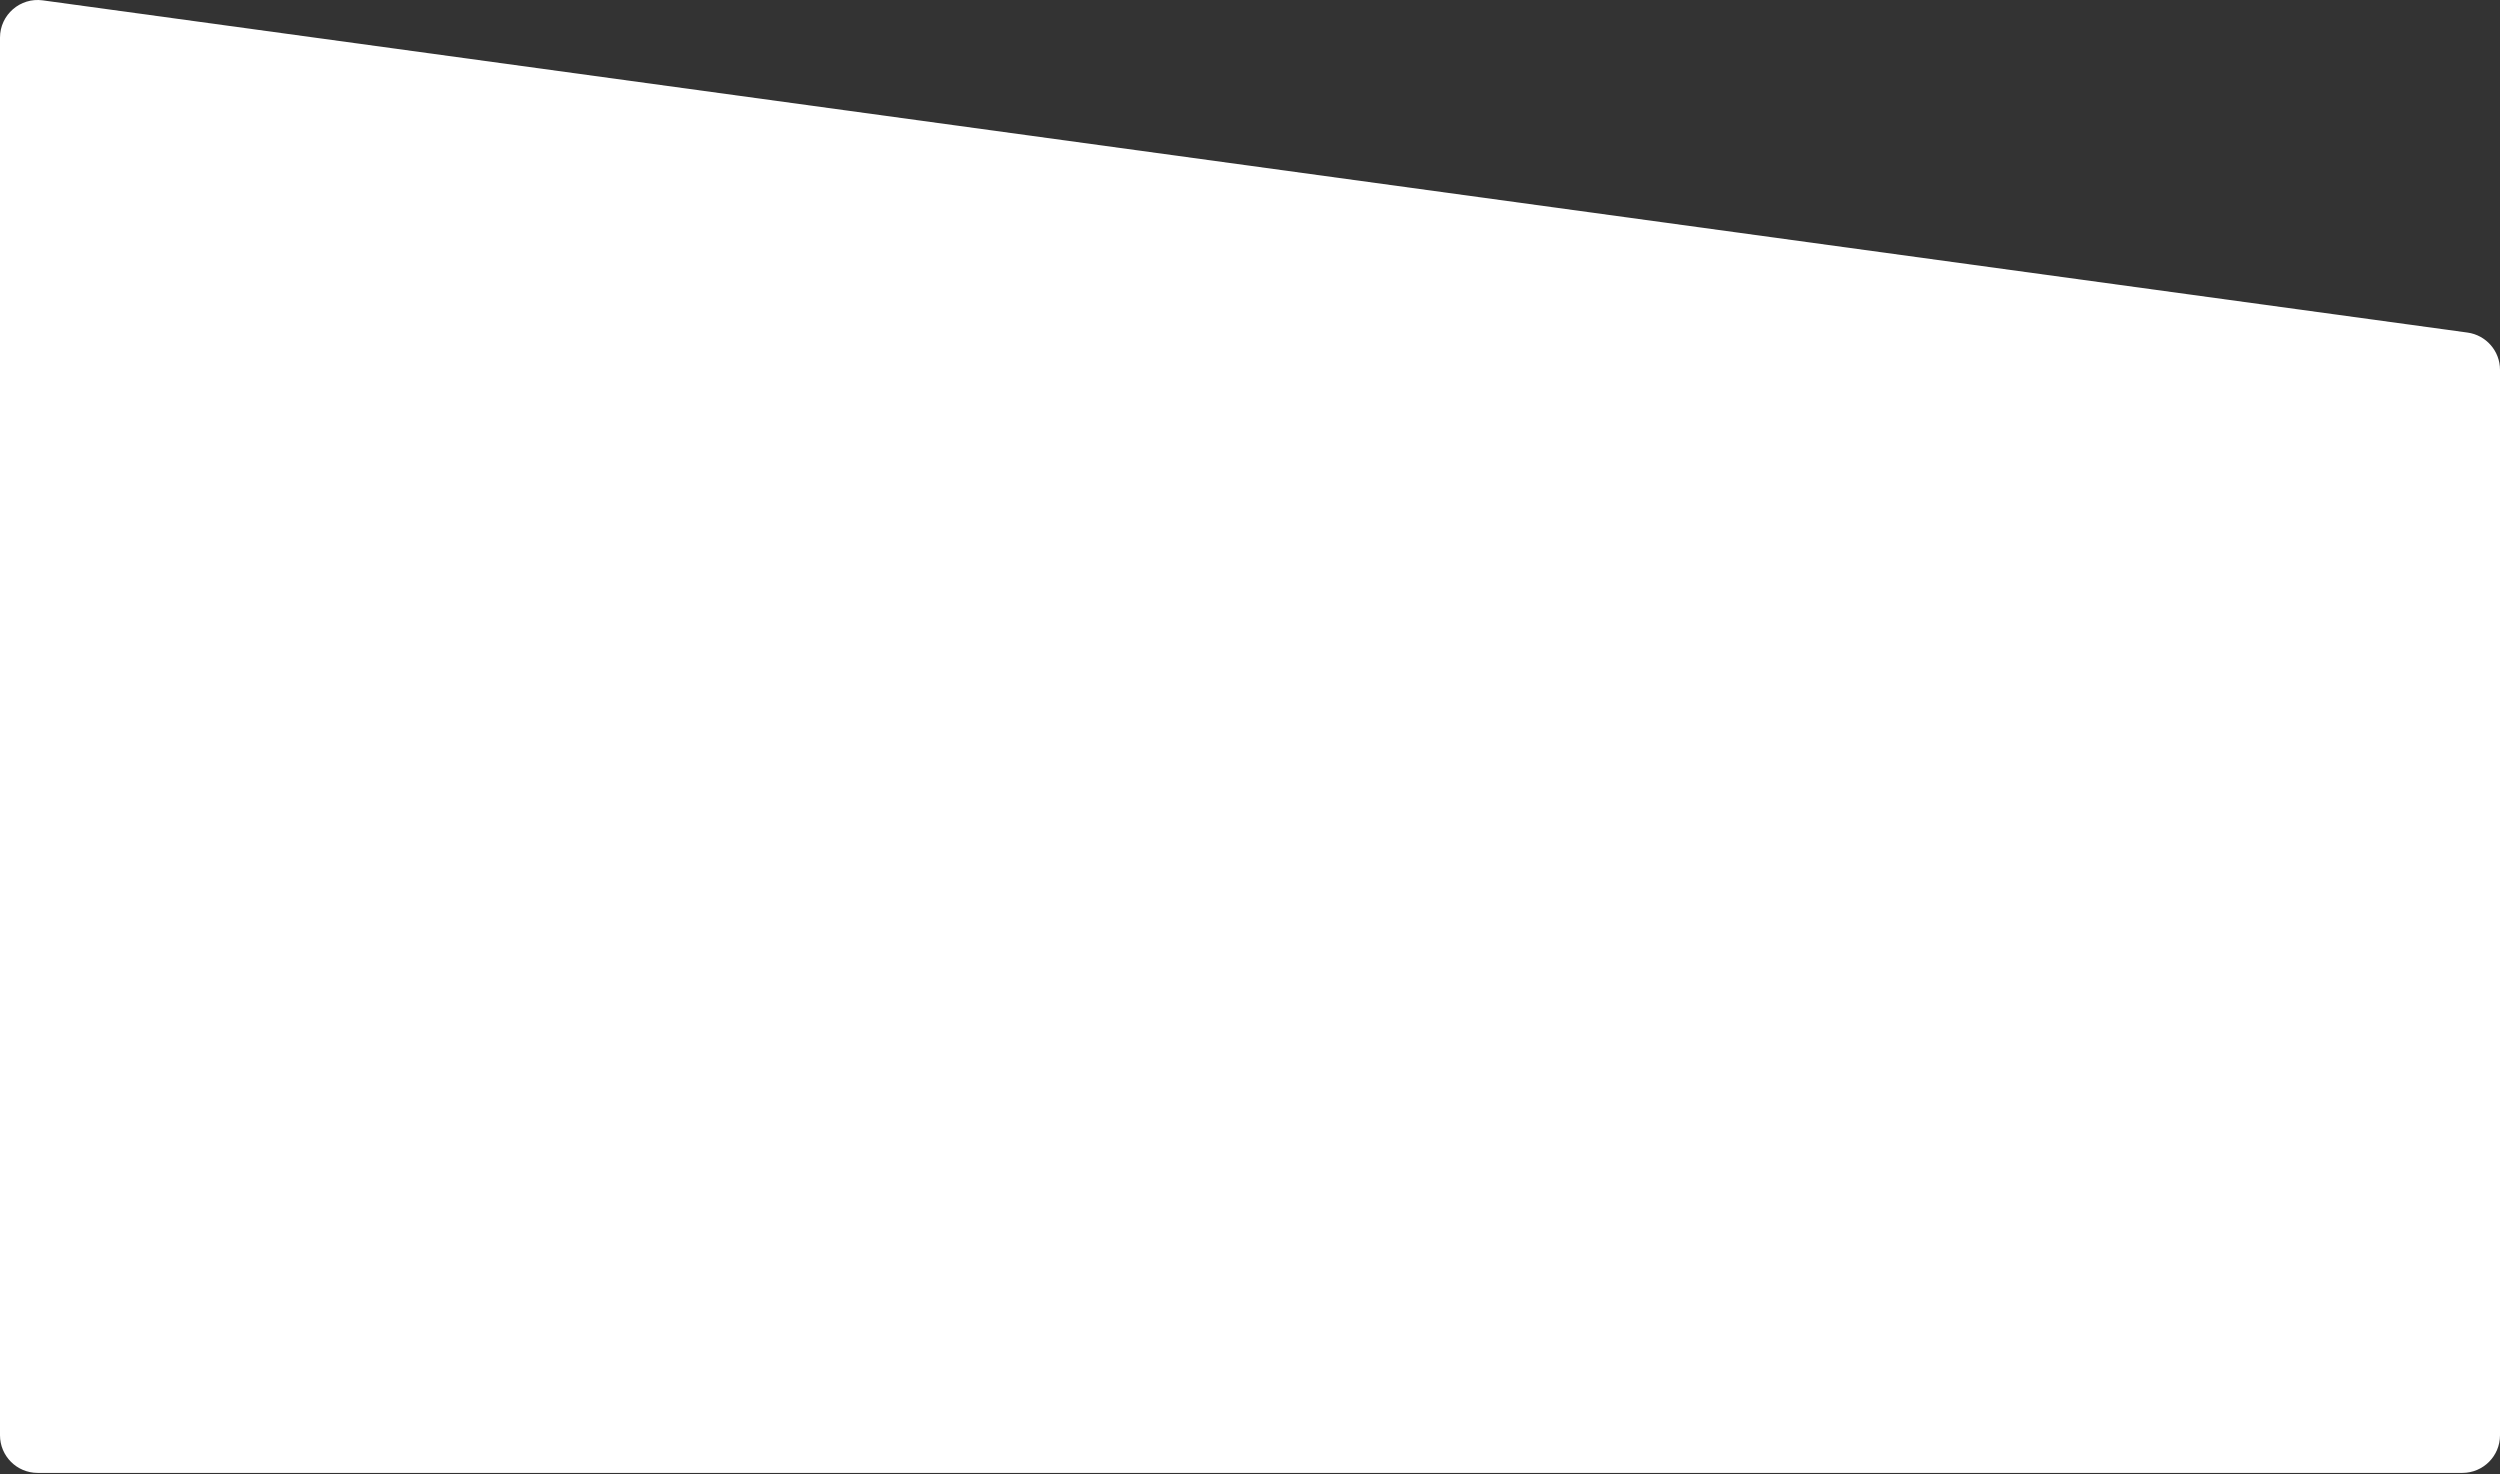 <?xml version="1.0" encoding="UTF-8"?> <svg xmlns="http://www.w3.org/2000/svg" width="1204" height="710" viewBox="0 0 1204 710" fill="none"><rect x="0" y="0" width="1204" height="710" fill="#333333" stroke="none"/> <path d="M1204 178.117C1204 169.059 1197.31 161.392 1188.34 160.163L20.581 0.171C9.697 -1.32 0 7.139 0 18.125V691.23C0 701.238 8.113 709.352 18.122 709.352H1185.88C1195.89 709.352 1204 701.238 1204 691.23V178.117Z" fill="white"></path> </svg> 